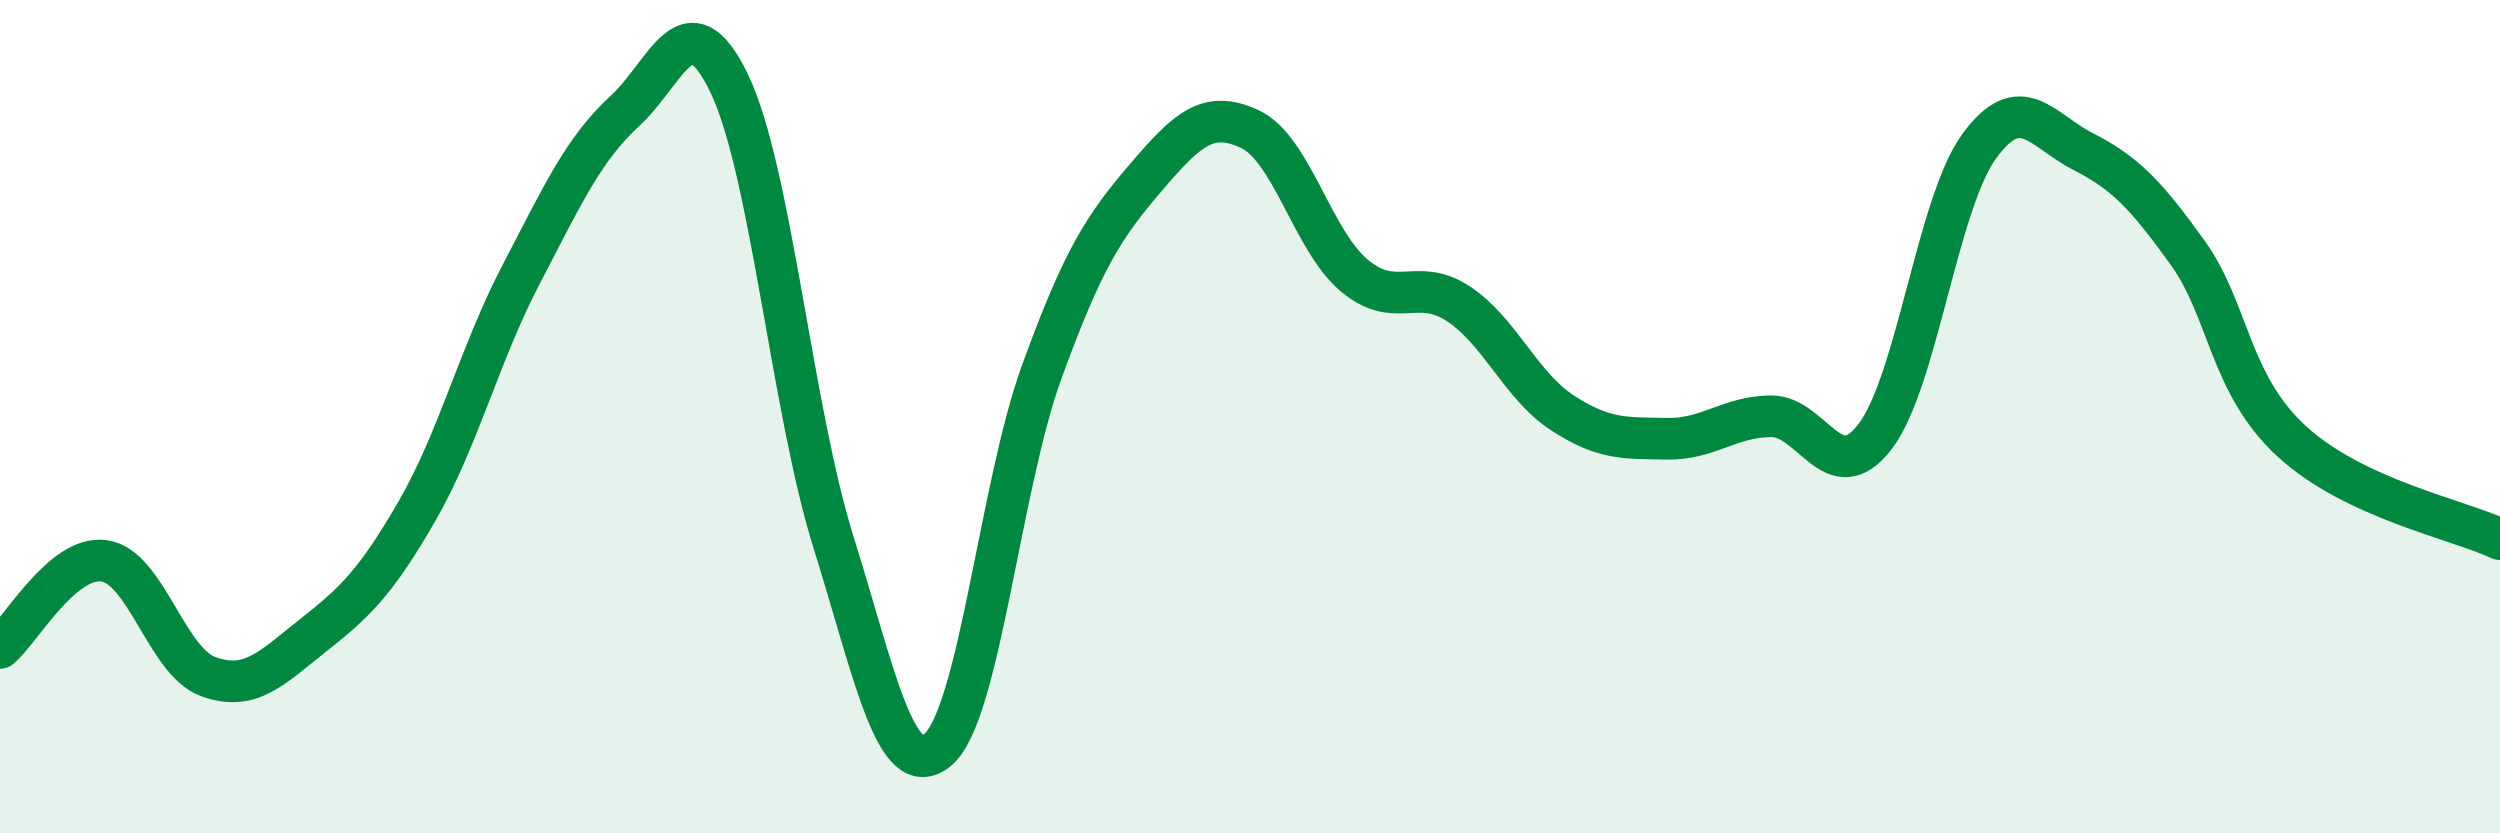 
    <svg width="60" height="20" viewBox="0 0 60 20" xmlns="http://www.w3.org/2000/svg">
      <path
        d="M 0,15.55 C 0.5,15.13 1.5,13.32 2.5,13.46 C 3.5,13.6 4,15.88 5,16.24 C 6,16.6 6.5,16.05 7.5,15.26 C 8.5,14.47 9,14.01 10,12.28 C 11,10.55 11.5,8.52 12.5,6.6 C 13.5,4.68 14,3.58 15,2.66 C 16,1.74 16.5,-0.07 17.5,2 C 18.5,4.07 19,9.8 20,13 C 21,16.2 21.5,18.81 22.5,18 C 23.5,17.19 24,11.68 25,8.93 C 26,6.18 26.5,5.43 27.5,4.26 C 28.5,3.09 29,2.63 30,3.1 C 31,3.57 31.5,5.77 32.5,6.61 C 33.5,7.45 34,6.63 35,7.29 C 36,7.95 36.5,9.26 37.5,9.91 C 38.5,10.56 39,10.51 40,10.53 C 41,10.55 41.5,10 42.5,9.99 C 43.5,9.98 44,11.78 45,10.48 C 46,9.18 46.5,4.88 47.5,3.51 C 48.5,2.14 49,3.13 50,3.64 C 51,4.15 51.5,4.67 52.5,6.06 C 53.5,7.45 53.5,9.21 55,10.59 C 56.5,11.97 59,12.47 60,12.94L60 20L0 20Z"
        fill="#008740"
        opacity="0.1"
        stroke-linecap="round"
        stroke-linejoin="round"
      />
      <path
        d="M 0,15.55 C 0.5,15.13 1.5,13.32 2.5,13.46 C 3.5,13.6 4,15.88 5,16.24 C 6,16.6 6.5,16.05 7.5,15.26 C 8.5,14.47 9,14.01 10,12.28 C 11,10.55 11.5,8.52 12.5,6.6 C 13.5,4.68 14,3.58 15,2.66 C 16,1.74 16.5,-0.07 17.5,2 C 18.5,4.07 19,9.8 20,13 C 21,16.2 21.5,18.81 22.5,18 C 23.5,17.19 24,11.68 25,8.93 C 26,6.18 26.5,5.43 27.5,4.26 C 28.5,3.09 29,2.63 30,3.1 C 31,3.57 31.5,5.77 32.5,6.61 C 33.5,7.45 34,6.63 35,7.29 C 36,7.95 36.5,9.26 37.5,9.91 C 38.5,10.56 39,10.51 40,10.53 C 41,10.55 41.5,10 42.5,9.99 C 43.5,9.98 44,11.78 45,10.48 C 46,9.18 46.5,4.88 47.5,3.51 C 48.5,2.14 49,3.13 50,3.64 C 51,4.15 51.5,4.67 52.5,6.06 C 53.5,7.45 53.5,9.21 55,10.59 C 56.5,11.97 59,12.47 60,12.94"
        stroke="#008740"
        stroke-width="1"
        fill="none"
        stroke-linecap="round"
        stroke-linejoin="round"
      />
    </svg>
  